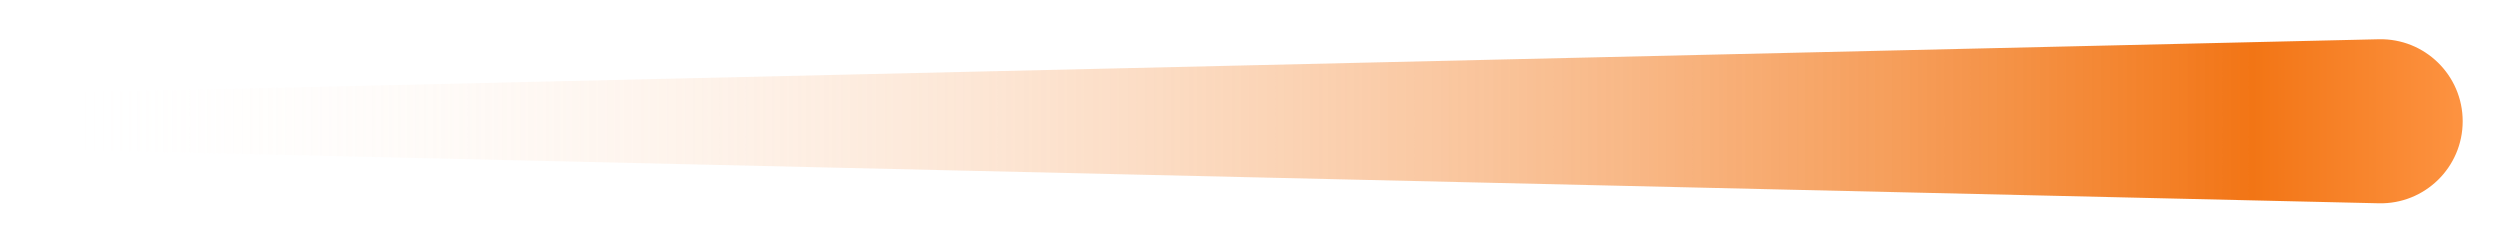 <svg width="134" height="13" viewBox="0 0 134 13" fill="none" xmlns="http://www.w3.org/2000/svg">
<g filter="url(#filter0_f_190_735)">
<path d="M3.5 8.035C2.666 8.015 2 7.334 2 6.5C2 5.666 2.666 4.985 3.5 4.965L127.501 2.104C129.969 2.047 132 4.032 132 6.5C132 8.968 129.969 10.953 127.501 10.896L3.5 8.035Z" fill="url(#paint0_linear_190_735)"/>
</g>
<defs>
<filter id="filter0_f_190_735" x="0" y="0.103" width="134" height="12.795" filterUnits="userSpaceOnUse" color-interpolation-filters="sRGB">
<feFlood flood-opacity="0" result="BackgroundImageFix"/>
<feBlend mode="normal" in="SourceGraphic" in2="BackgroundImageFix" result="shape"/>
<feGaussianBlur stdDeviation="1" result="effect1_foregroundBlur_190_735"/>
</filter>
<linearGradient id="paint0_linear_190_735" x1="2" y1="6.5" x2="229.5" y2="6.5" gradientUnits="userSpaceOnUse">
<stop stop-color="white" stop-opacity="0"/>
<stop offset="0.522" stop-color="#F27515"/>
<stop offset="0.58" stop-color="#FF9849"/>
</linearGradient>
</defs>
</svg>
